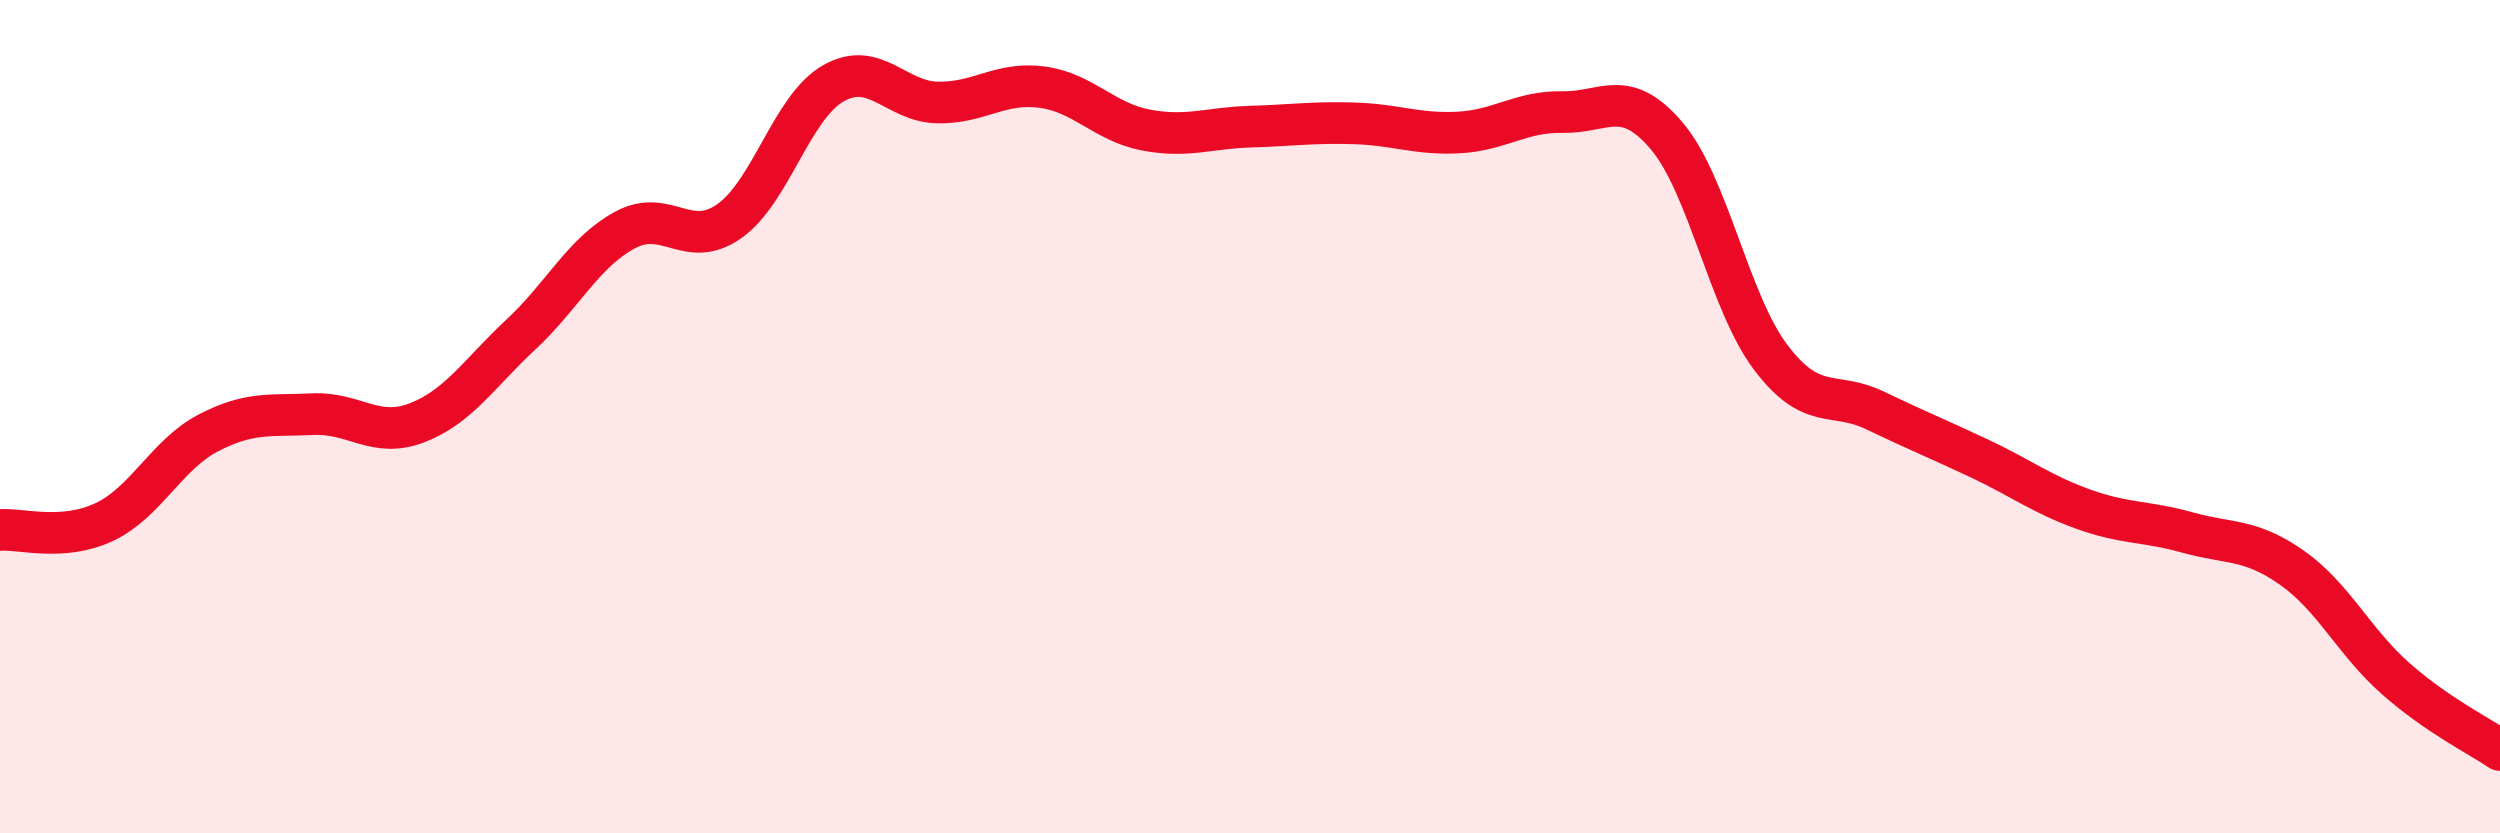 
    <svg width="60" height="20" viewBox="0 0 60 20" xmlns="http://www.w3.org/2000/svg">
      <path
        d="M 0,12.72 C 0.5,12.68 1.5,13 2.5,12.53 C 3.5,12.06 4,10.91 5,10.39 C 6,9.87 6.5,9.99 7.5,9.94 C 8.5,9.89 9,10.53 10,10.15 C 11,9.77 11.5,8.96 12.5,8.03 C 13.5,7.1 14,6.06 15,5.52 C 16,4.98 16.5,6.01 17.5,5.31 C 18.5,4.61 19,2.57 20,2 C 21,1.43 21.5,2.44 22.5,2.46 C 23.5,2.48 24,1.96 25,2.09 C 26,2.22 26.5,2.93 27.5,3.12 C 28.5,3.31 29,3.07 30,3.04 C 31,3.01 31.5,2.93 32.5,2.96 C 33.5,2.99 34,3.23 35,3.18 C 36,3.13 36.5,2.67 37.5,2.69 C 38.5,2.71 39,2.08 40,3.26 C 41,4.44 41.5,7.26 42.5,8.58 C 43.5,9.9 44,9.37 45,9.85 C 46,10.33 46.5,10.53 47.5,11 C 48.5,11.47 49,11.86 50,12.22 C 51,12.58 51.5,12.5 52.5,12.78 C 53.5,13.06 54,12.92 55,13.62 C 56,14.32 56.5,15.41 57.5,16.29 C 58.5,17.17 59.5,17.66 60,18L60 20L0 20Z"
        fill="#EB0A25"
        opacity="0.1"
        stroke-linecap="round"
        stroke-linejoin="round"
      />
      <path
        d="M 0,12.72 C 0.5,12.68 1.5,13 2.5,12.53 C 3.5,12.06 4,10.91 5,10.39 C 6,9.87 6.5,9.99 7.5,9.94 C 8.5,9.89 9,10.53 10,10.15 C 11,9.77 11.5,8.96 12.5,8.03 C 13.5,7.1 14,6.06 15,5.52 C 16,4.98 16.5,6.01 17.5,5.31 C 18.5,4.61 19,2.57 20,2 C 21,1.43 21.5,2.44 22.5,2.46 C 23.5,2.48 24,1.96 25,2.09 C 26,2.22 26.5,2.93 27.5,3.12 C 28.5,3.31 29,3.07 30,3.04 C 31,3.01 31.5,2.93 32.5,2.96 C 33.5,2.99 34,3.23 35,3.18 C 36,3.13 36.5,2.67 37.5,2.69 C 38.5,2.71 39,2.08 40,3.26 C 41,4.44 41.5,7.26 42.5,8.58 C 43.5,9.9 44,9.37 45,9.85 C 46,10.33 46.5,10.53 47.5,11 C 48.5,11.47 49,11.86 50,12.22 C 51,12.58 51.5,12.5 52.5,12.78 C 53.5,13.06 54,12.92 55,13.62 C 56,14.32 56.5,15.41 57.5,16.29 C 58.5,17.17 59.5,17.66 60,18"
        stroke="#EB0A25"
        stroke-width="1"
        fill="none"
        stroke-linecap="round"
        stroke-linejoin="round"
      />
    </svg>
  